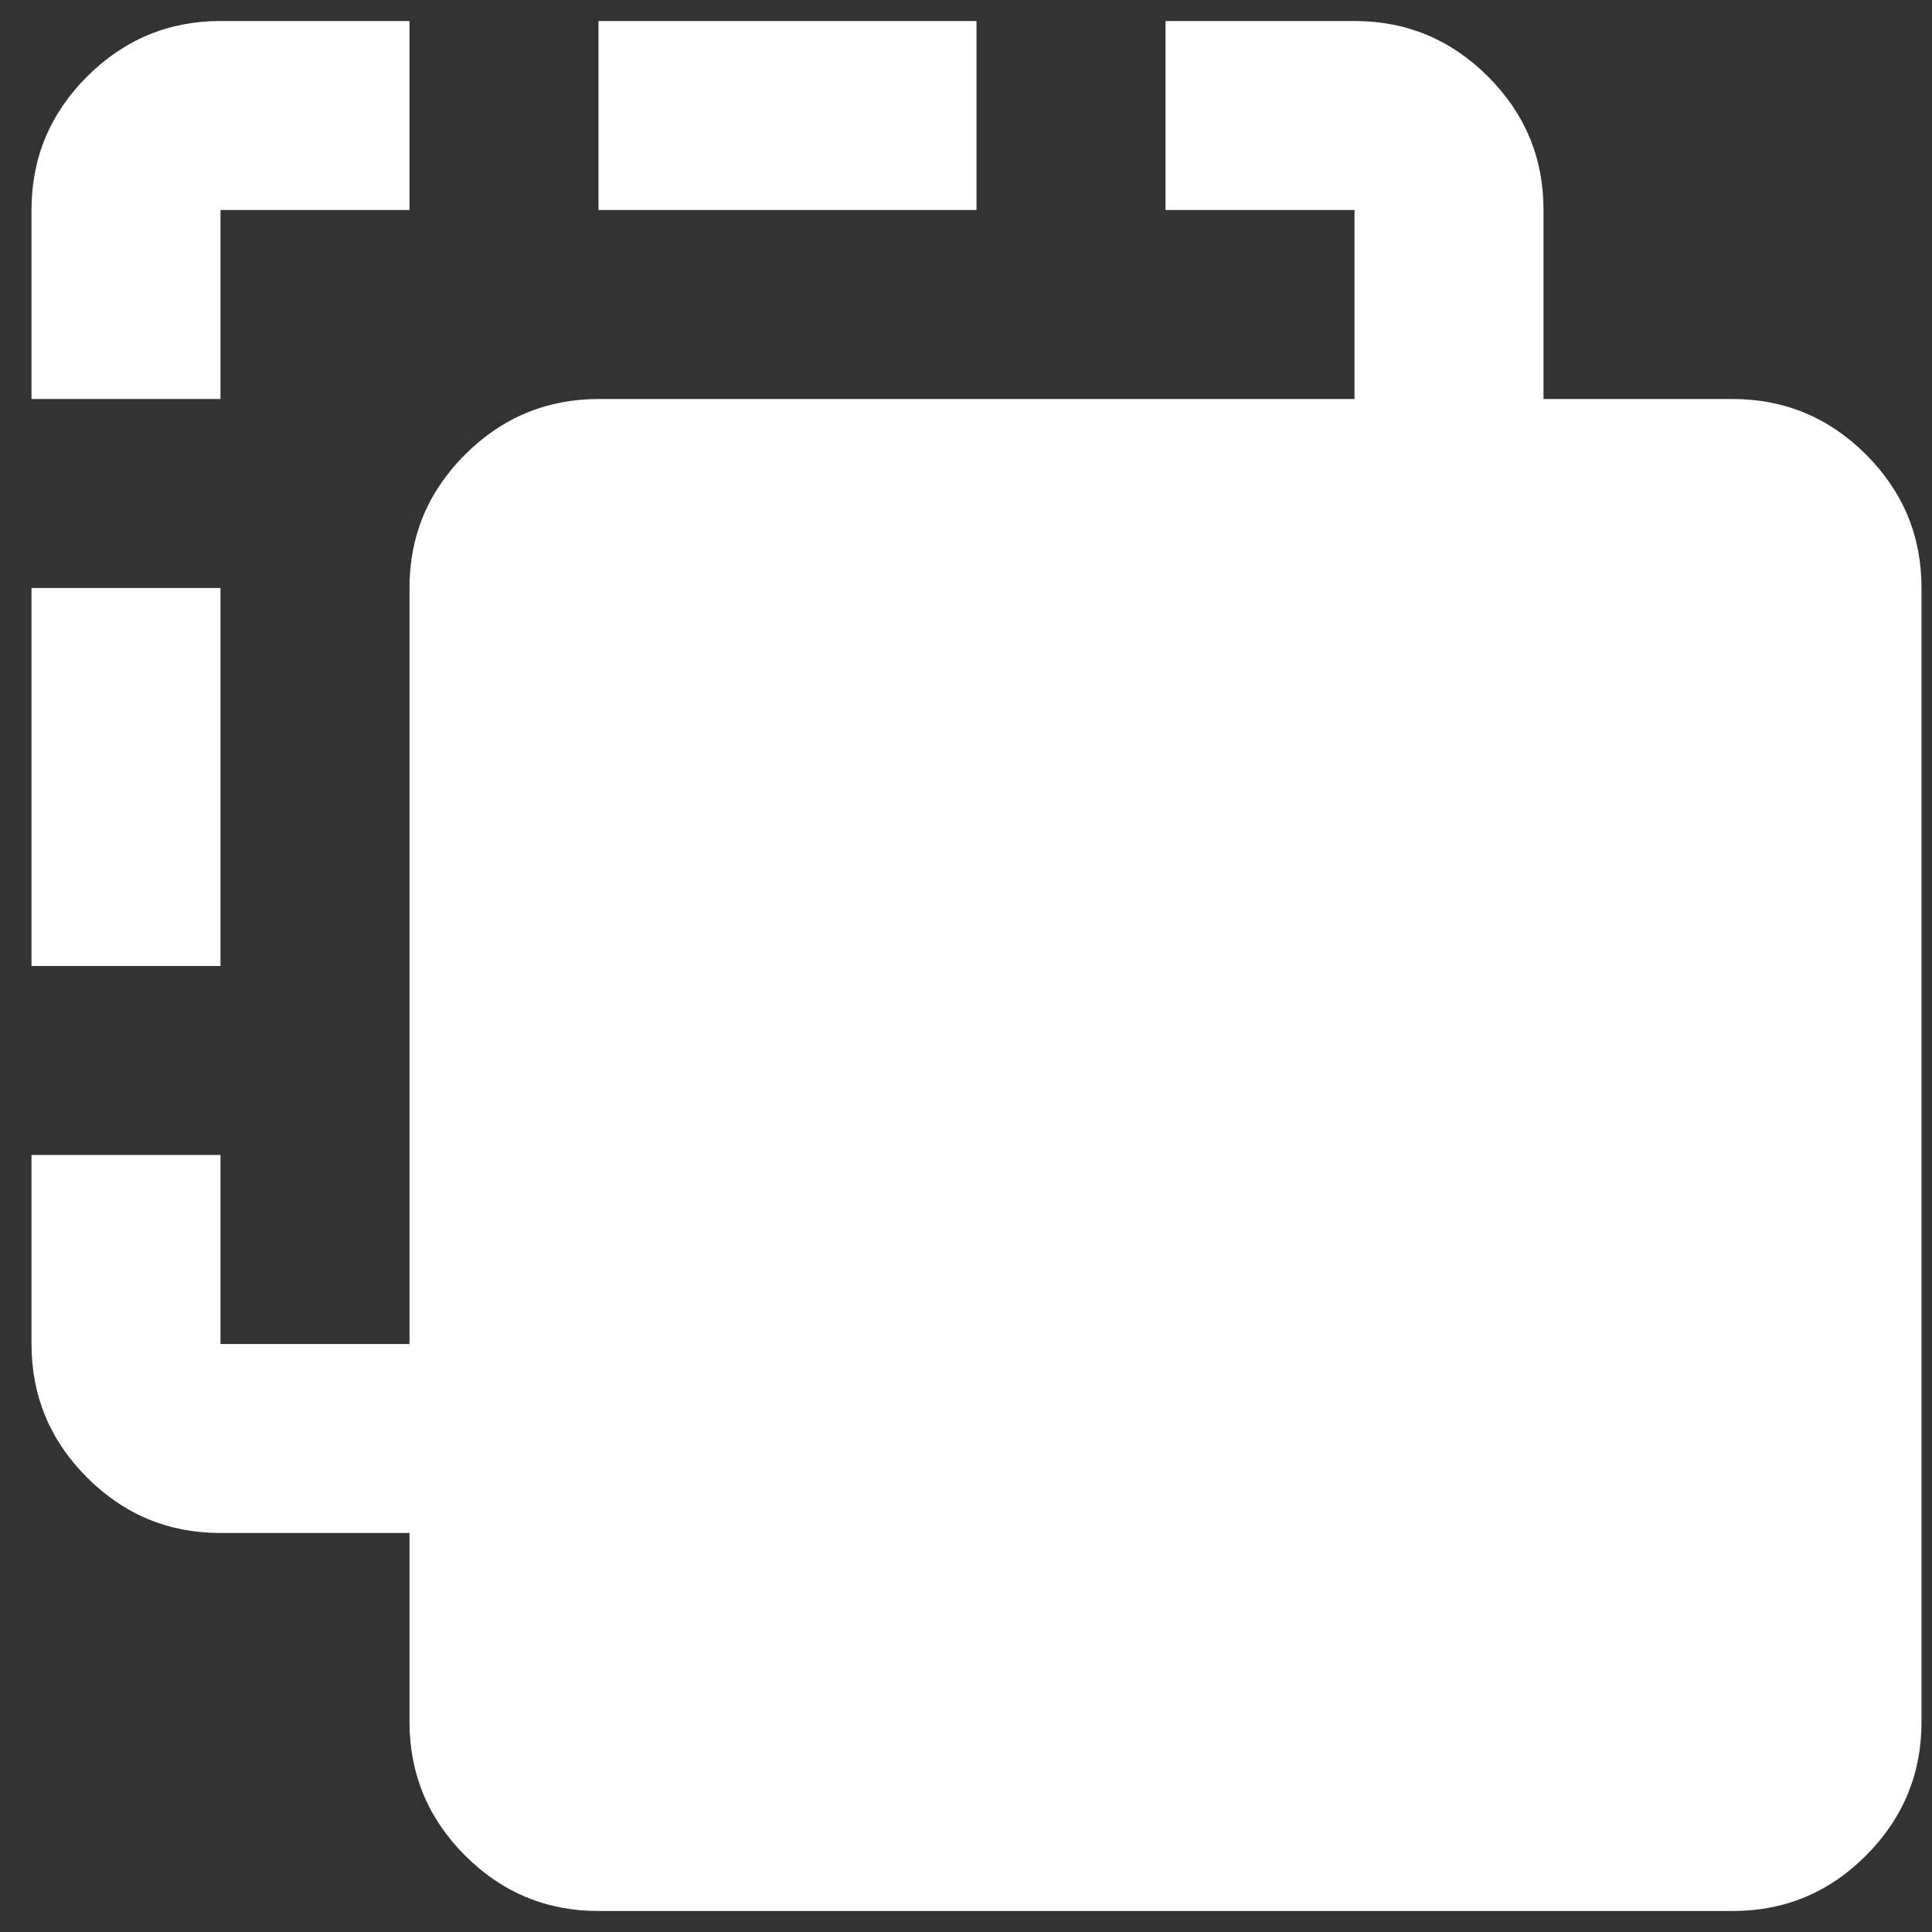 <svg width="46" height="46" viewBox="0 0 46 46" fill="none" xmlns="http://www.w3.org/2000/svg">
<rect x="0" y="0" width="46" height="46" fill="#333333" stroke="none"/>
<path d="M14.25 45.5C13.012 45.5 11.954 45.06 11.073 44.179C10.193 43.299 9.752 42.239 9.75 41V36.5H5.25C4.013 36.5 2.954 36.06 2.073 35.179C1.192 34.299 0.751 33.239 0.75 32V27.5H5.25V32H9.75V14C9.75 12.762 10.191 11.704 11.073 10.823C11.955 9.943 13.014 9.502 14.25 9.5H32.25V5H27.75V0.5H32.25C33.487 0.5 34.547 0.941 35.429 1.823C36.311 2.705 36.752 3.764 36.75 5V9.5H41.25C42.487 9.5 43.547 9.941 44.429 10.823C45.311 11.705 45.752 12.764 45.75 14V41C45.75 42.237 45.31 43.297 44.429 44.179C43.549 45.061 42.489 45.502 41.25 45.5H14.25ZM0.75 23V14H5.25V23H0.75ZM0.75 9.5V5C0.75 3.763 1.191 2.704 2.073 1.823C2.955 0.943 4.014 0.501 5.25 0.5H9.75V5H5.25V9.5H0.75ZM14.25 5V0.5H23.25V5H14.25Z" fill="white"/>
</svg>
